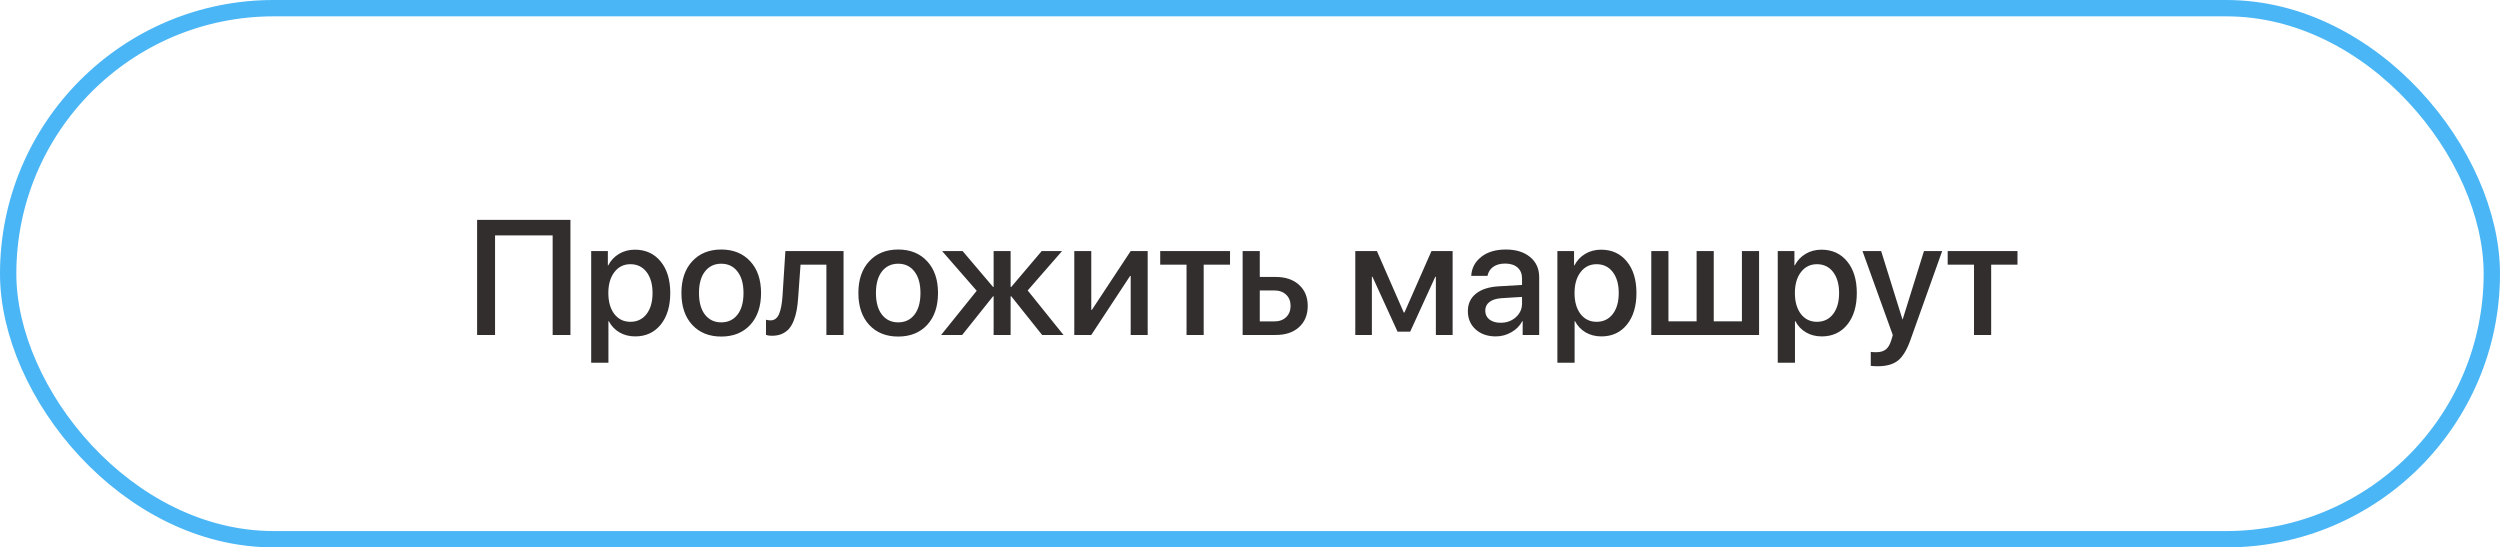 <?xml version="1.0" encoding="UTF-8"?> <svg xmlns="http://www.w3.org/2000/svg" width="306" height="67" viewBox="0 0 306 67" fill="none"><rect x="1" y="1" width="304" height="65" rx="32.5" stroke="#4AB6F6" stroke-width="2"></rect><path d="M69.822 41H67.644V28.812H60.594V41H58.397V26.908H69.822V41ZM77.713 30.561C79.022 30.561 80.07 31.039 80.857 31.996C81.645 32.953 82.039 34.242 82.039 35.863C82.039 37.484 81.648 38.777 80.867 39.74C80.086 40.697 79.047 41.176 77.752 41.176C77.023 41.176 76.375 41.01 75.809 40.678C75.249 40.346 74.819 39.89 74.519 39.31H74.471V44.398H72.361V30.727H74.402V32.494H74.441C74.747 31.895 75.187 31.423 75.76 31.078C76.333 30.733 76.984 30.561 77.713 30.561ZM77.156 39.389C77.99 39.389 78.65 39.073 79.139 38.441C79.627 37.803 79.871 36.944 79.871 35.863C79.871 34.789 79.627 33.933 79.139 33.295C78.65 32.657 77.99 32.338 77.156 32.338C76.349 32.338 75.698 32.66 75.203 33.305C74.708 33.949 74.461 34.802 74.461 35.863C74.461 36.931 74.705 37.787 75.193 38.432C75.688 39.07 76.342 39.389 77.156 39.389ZM91.824 39.77C90.939 40.72 89.757 41.195 88.279 41.195C86.801 41.195 85.62 40.72 84.734 39.77C83.849 38.812 83.406 37.51 83.406 35.863C83.406 34.223 83.849 32.927 84.734 31.977C85.62 31.02 86.801 30.541 88.279 30.541C89.757 30.541 90.939 31.02 91.824 31.977C92.71 32.927 93.152 34.223 93.152 35.863C93.152 37.51 92.71 38.812 91.824 39.77ZM88.279 39.457C89.119 39.457 89.783 39.141 90.272 38.51C90.76 37.878 91.004 36.996 91.004 35.863C91.004 34.737 90.757 33.858 90.262 33.227C89.773 32.595 89.113 32.279 88.279 32.279C87.446 32.279 86.782 32.595 86.287 33.227C85.799 33.858 85.555 34.737 85.555 35.863C85.555 36.996 85.799 37.878 86.287 38.51C86.782 39.141 87.446 39.457 88.279 39.457ZM97.703 36.322C97.664 36.934 97.602 37.475 97.518 37.943C97.433 38.412 97.309 38.852 97.147 39.262C96.984 39.665 96.785 40.001 96.551 40.268C96.316 40.528 96.023 40.733 95.672 40.883C95.327 41.026 94.926 41.098 94.471 41.098C94.184 41.098 93.947 41.062 93.758 40.99V39.135C93.934 39.187 94.119 39.213 94.314 39.213C94.783 39.213 95.128 38.959 95.35 38.451C95.571 37.943 95.714 37.204 95.779 36.234L96.131 30.727H103.25V41H101.15V32.397H97.986L97.703 36.322ZM113.484 39.77C112.599 40.72 111.417 41.195 109.939 41.195C108.462 41.195 107.28 40.72 106.395 39.77C105.509 38.812 105.066 37.51 105.066 35.863C105.066 34.223 105.509 32.927 106.395 31.977C107.28 31.02 108.462 30.541 109.939 30.541C111.417 30.541 112.599 31.02 113.484 31.977C114.37 32.927 114.812 34.223 114.812 35.863C114.812 37.51 114.37 38.812 113.484 39.77ZM109.939 39.457C110.779 39.457 111.443 39.141 111.932 38.51C112.42 37.878 112.664 36.996 112.664 35.863C112.664 34.737 112.417 33.858 111.922 33.227C111.434 32.595 110.773 32.279 109.939 32.279C109.106 32.279 108.442 32.595 107.947 33.227C107.459 33.858 107.215 34.737 107.215 35.863C107.215 36.996 107.459 37.878 107.947 38.51C108.442 39.141 109.106 39.457 109.939 39.457ZM125.789 35.551L130.174 41H127.557L123.777 36.264H123.699V41H121.619V36.264H121.551L117.771 41H115.193L119.549 35.59L115.311 30.727H117.82L121.551 35.121H121.619V30.727H123.699V35.121H123.777L127.508 30.727H129.998L125.789 35.551ZM133.572 41H131.492V30.727H133.572V37.924H133.65L138.396 30.727H140.477V41H138.396V33.783H138.318L133.572 41ZM150.555 30.727V32.397H147.332V41H145.232V32.397H142.01V30.727H150.555ZM155.975 35.551H154.197V39.34H155.975C156.58 39.34 157.062 39.167 157.42 38.822C157.785 38.471 157.967 38.012 157.967 37.445C157.967 36.872 157.785 36.413 157.42 36.068C157.055 35.723 156.574 35.551 155.975 35.551ZM152.098 41V30.727H154.197V33.9H156.16C157.352 33.9 158.299 34.223 159.002 34.867C159.712 35.505 160.066 36.365 160.066 37.445C160.066 38.533 159.712 39.398 159.002 40.043C158.299 40.681 157.352 41 156.16 41H152.098ZM167.918 41H165.887V30.727H168.533L171.824 38.256H171.902L175.213 30.727H177.801V41H175.75V33.871H175.682L172.605 40.6H171.062L167.986 33.871H167.918V41ZM183.67 39.506C184.412 39.506 185.034 39.281 185.535 38.832C186.043 38.376 186.297 37.816 186.297 37.152V36.342L183.768 36.498C183.136 36.544 182.648 36.7 182.303 36.967C181.964 37.227 181.795 37.579 181.795 38.022C181.795 38.471 181.964 38.832 182.303 39.105C182.648 39.372 183.104 39.506 183.67 39.506ZM183.084 41.176C182.075 41.176 181.251 40.889 180.613 40.316C179.982 39.743 179.666 38.998 179.666 38.08C179.666 37.182 179.998 36.469 180.662 35.941C181.326 35.408 182.267 35.108 183.484 35.043L186.297 34.877V34.086C186.297 33.513 186.115 33.067 185.75 32.748C185.385 32.422 184.881 32.26 184.236 32.26C183.637 32.26 183.149 32.393 182.771 32.66C182.4 32.927 182.166 33.295 182.068 33.764H180.076C180.135 32.813 180.545 32.038 181.307 31.439C182.068 30.84 183.071 30.541 184.314 30.541C185.558 30.541 186.548 30.847 187.283 31.459C188.025 32.071 188.396 32.891 188.396 33.92V41H186.375V39.31H186.326C186.033 39.877 185.587 40.329 184.988 40.668C184.396 41.007 183.761 41.176 183.084 41.176ZM195.975 30.561C197.283 30.561 198.331 31.039 199.119 31.996C199.907 32.953 200.301 34.242 200.301 35.863C200.301 37.484 199.91 38.777 199.129 39.74C198.348 40.697 197.309 41.176 196.014 41.176C195.285 41.176 194.637 41.01 194.07 40.678C193.51 40.346 193.081 39.89 192.781 39.31H192.732V44.398H190.623V30.727H192.664V32.494H192.703C193.009 31.895 193.449 31.423 194.021 31.078C194.594 30.733 195.245 30.561 195.975 30.561ZM195.418 39.389C196.251 39.389 196.912 39.073 197.4 38.441C197.889 37.803 198.133 36.944 198.133 35.863C198.133 34.789 197.889 33.933 197.4 33.295C196.912 32.657 196.251 32.338 195.418 32.338C194.611 32.338 193.96 32.66 193.465 33.305C192.97 33.949 192.723 34.802 192.723 35.863C192.723 36.931 192.967 37.787 193.455 38.432C193.95 39.07 194.604 39.389 195.418 39.389ZM202.117 41V30.727H204.217V39.33H207.664V30.727H209.764V39.33H213.211V30.727H215.311V41H202.117ZM222.947 30.561C224.256 30.561 225.304 31.039 226.092 31.996C226.88 32.953 227.273 34.242 227.273 35.863C227.273 37.484 226.883 38.777 226.102 39.74C225.32 40.697 224.282 41.176 222.986 41.176C222.257 41.176 221.609 41.01 221.043 40.678C220.483 40.346 220.053 39.89 219.754 39.31H219.705V44.398H217.596V30.727H219.637V32.494H219.676C219.982 31.895 220.421 31.423 220.994 31.078C221.567 30.733 222.218 30.561 222.947 30.561ZM222.391 39.389C223.224 39.389 223.885 39.073 224.373 38.441C224.861 37.803 225.105 36.944 225.105 35.863C225.105 34.789 224.861 33.933 224.373 33.295C223.885 32.657 223.224 32.338 222.391 32.338C221.583 32.338 220.932 32.66 220.438 33.305C219.943 33.949 219.695 34.802 219.695 35.863C219.695 36.931 219.939 37.787 220.428 38.432C220.923 39.07 221.577 39.389 222.391 39.389ZM229.842 44.828C229.445 44.828 229.158 44.812 228.982 44.779V43.07C229.087 43.096 229.314 43.109 229.666 43.109C230.161 43.109 230.548 42.995 230.828 42.768C231.108 42.546 231.329 42.172 231.492 41.645C231.492 41.638 231.525 41.531 231.59 41.322L231.678 41.01L227.967 30.727H230.252L232.859 39.086H232.889L235.496 30.727H237.723L233.865 41.537C233.429 42.781 232.918 43.64 232.332 44.115C231.746 44.59 230.916 44.828 229.842 44.828ZM246.941 30.727V32.397H243.719V41H241.619V32.397H238.396V30.727H246.941Z" fill="#322E2E"></path></svg> 